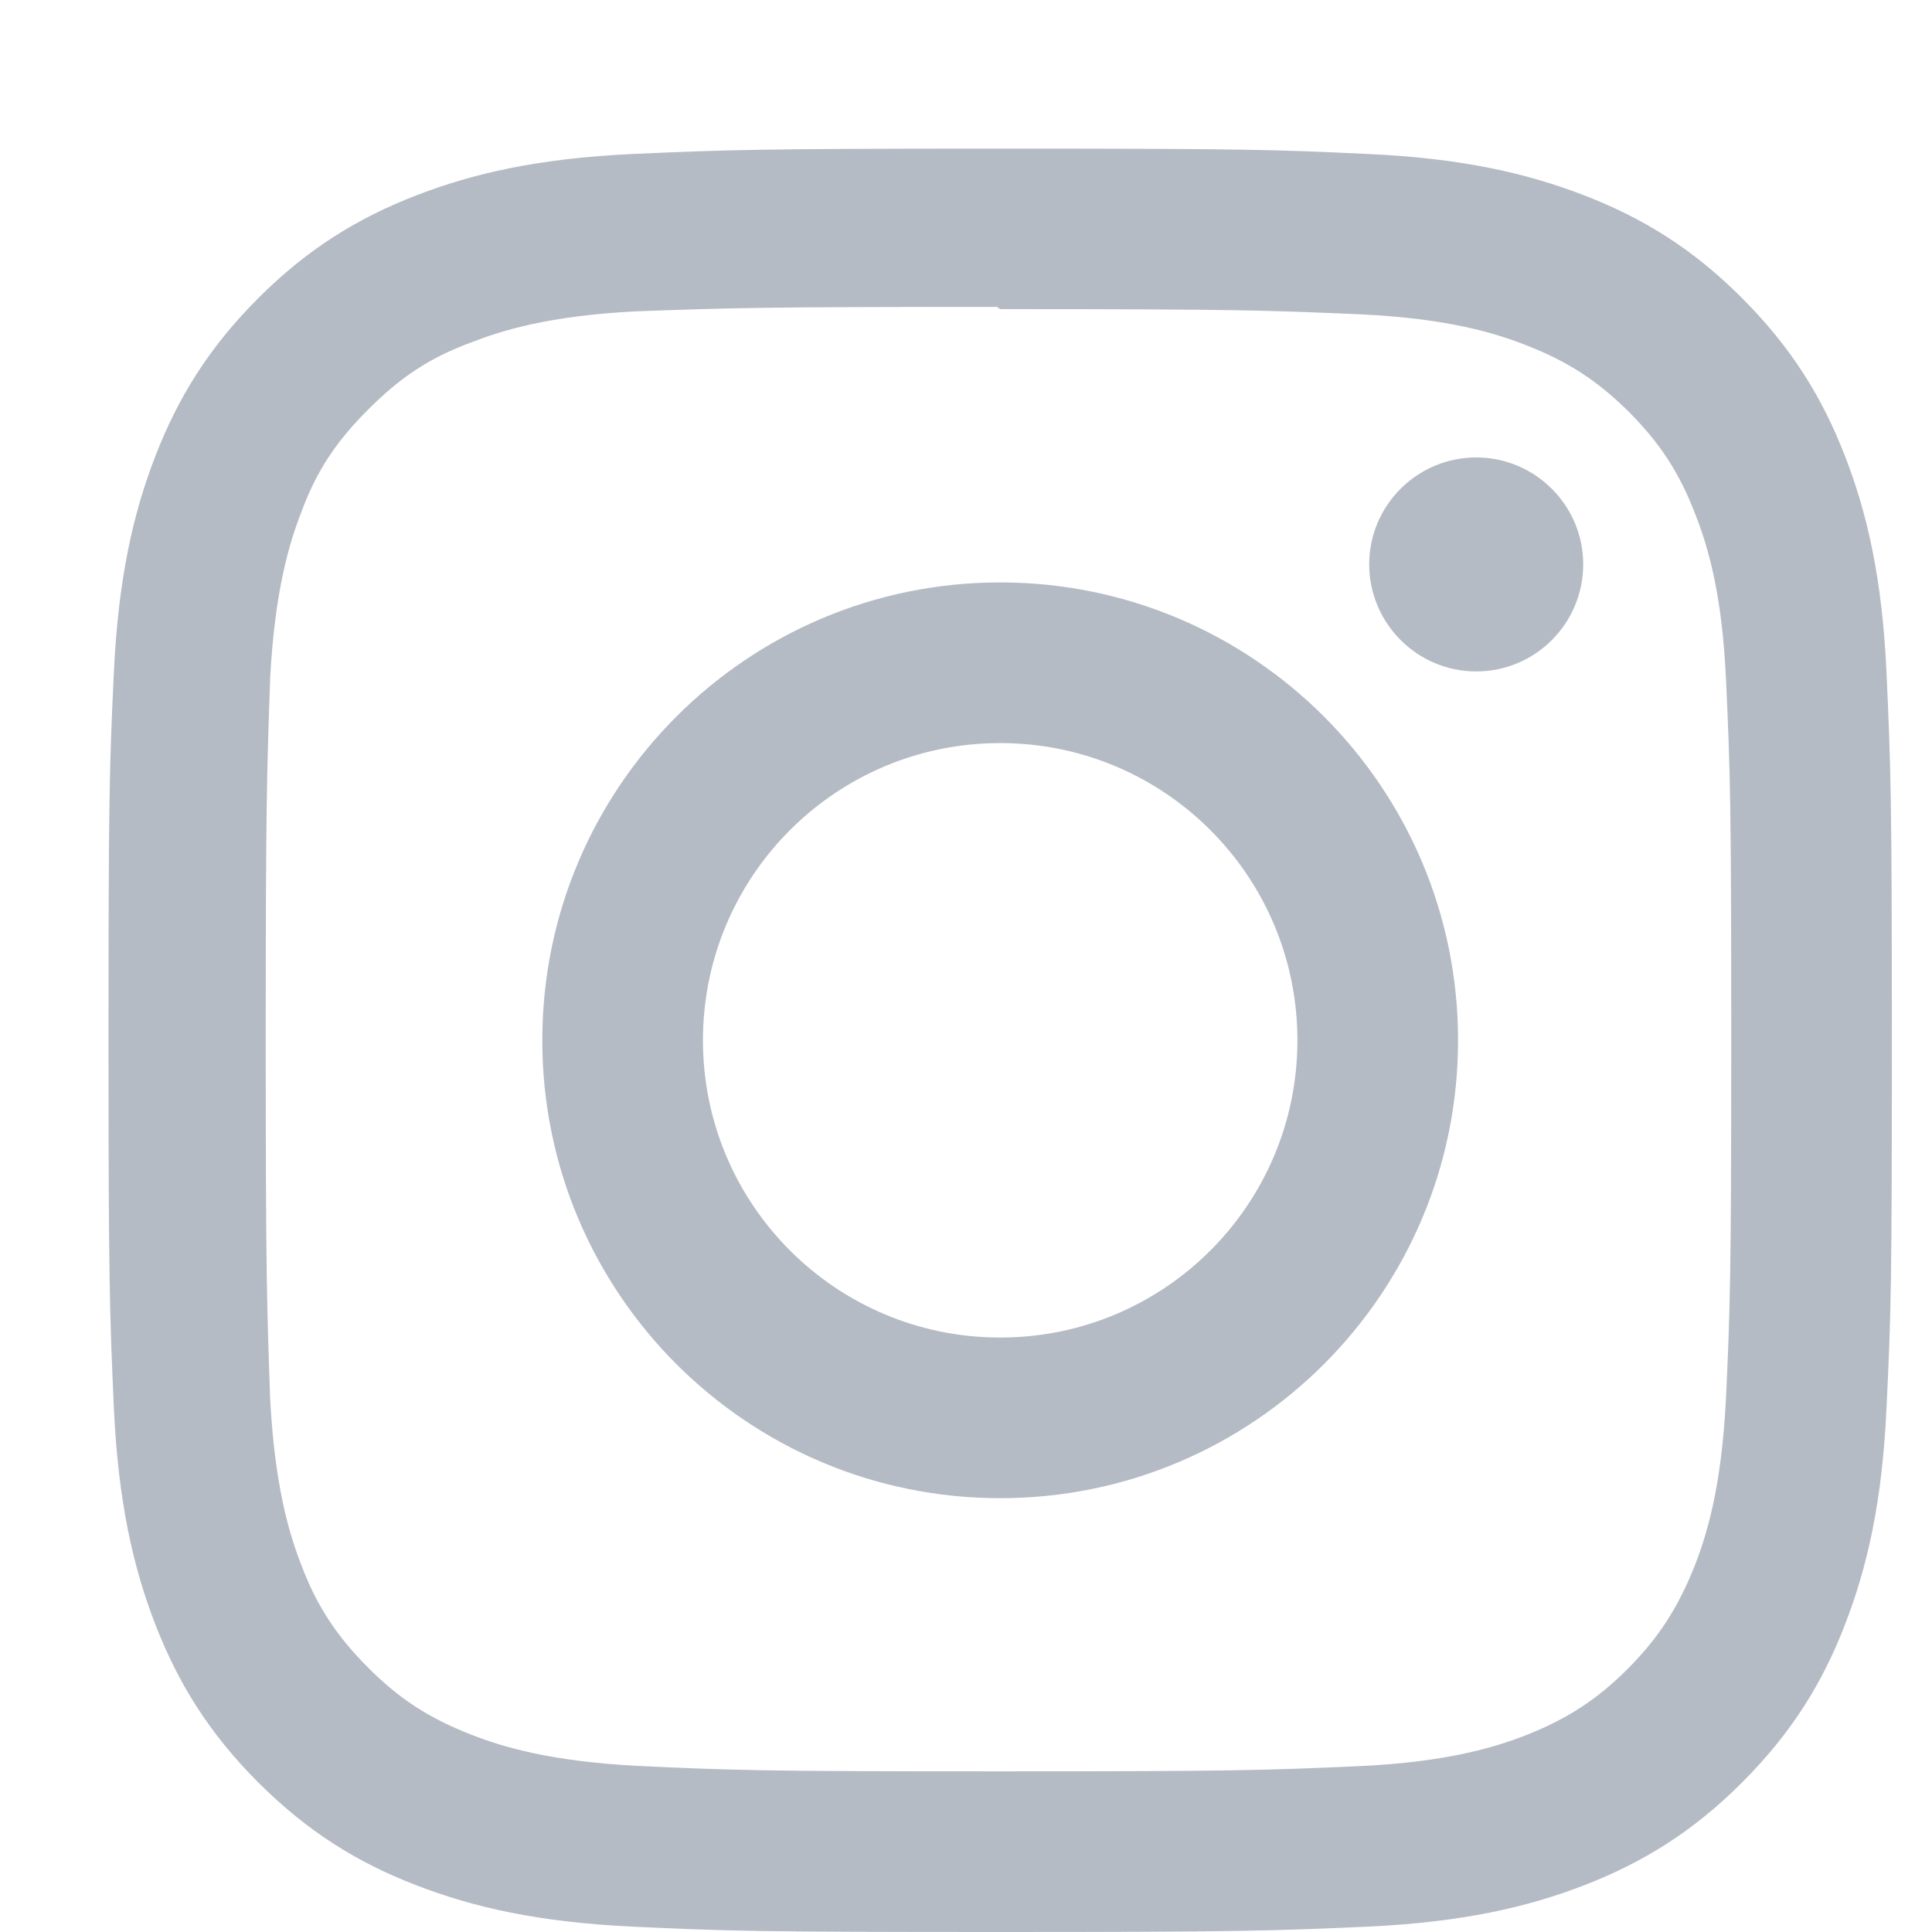 <svg width="13" height="13" viewBox="0 0 13 13" fill="none" xmlns="http://www.w3.org/2000/svg">
<path d="M6.73 1C5.1 1 4.897 1.008 4.257 1.036C3.618 1.066 3.183 1.167 2.8 1.315C2.406 1.468 2.071 1.673 1.737 2.007C1.404 2.341 1.198 2.675 1.045 3.07C0.897 3.453 0.796 3.888 0.766 4.527C0.736 5.167 0.73 5.37 0.73 7C0.73 8.63 0.738 8.834 0.766 9.473C0.796 10.112 0.897 10.547 1.045 10.93C1.198 11.324 1.404 11.659 1.737 11.993C2.071 12.326 2.405 12.533 2.8 12.685C3.183 12.833 3.618 12.934 4.257 12.964C4.897 12.994 5.1 13 6.73 13C8.36 13 8.564 12.992 9.204 12.964C9.842 12.934 10.278 12.833 10.661 12.685C11.055 12.532 11.39 12.326 11.723 11.993C12.056 11.659 12.263 11.325 12.415 10.93C12.563 10.547 12.665 10.112 12.694 9.473C12.725 8.834 12.73 8.63 12.73 7C12.73 5.37 12.723 5.167 12.694 4.527C12.665 3.888 12.563 3.452 12.415 3.07C12.262 2.675 12.056 2.341 11.723 2.007C11.39 1.673 11.056 1.468 10.661 1.315C10.278 1.167 9.842 1.065 9.204 1.036C8.564 1.006 8.36 1 6.73 1ZM6.73 2.08C8.332 2.08 8.523 2.088 9.155 2.115C9.74 2.143 10.058 2.24 10.269 2.323C10.55 2.432 10.749 2.562 10.96 2.771C11.169 2.981 11.3 3.18 11.408 3.462C11.49 3.672 11.588 3.99 11.614 4.575C11.643 5.208 11.649 5.398 11.649 7C11.649 8.602 11.642 8.793 11.613 9.425C11.582 10.01 11.485 10.328 11.402 10.539C11.29 10.819 11.162 11.018 10.953 11.229C10.743 11.439 10.54 11.569 10.262 11.678C10.053 11.759 9.73 11.857 9.145 11.884C8.508 11.912 8.32 11.919 6.715 11.919C5.11 11.919 4.922 11.912 4.286 11.882C3.7 11.851 3.378 11.754 3.168 11.671C2.883 11.559 2.688 11.432 2.478 11.222C2.268 11.012 2.133 10.81 2.028 10.532C1.946 10.322 1.849 9.999 1.818 9.415C1.796 8.784 1.788 8.59 1.788 6.992C1.788 5.394 1.796 5.199 1.818 4.562C1.849 3.977 1.946 3.655 2.028 3.445C2.133 3.16 2.268 2.965 2.478 2.755C2.688 2.545 2.883 2.41 3.168 2.305C3.378 2.223 3.693 2.125 4.278 2.095C4.916 2.072 5.103 2.065 6.708 2.065L6.73 2.08V2.08ZM6.73 3.919C5.028 3.919 3.649 5.299 3.649 7C3.649 8.703 5.029 10.081 6.73 10.081C8.433 10.081 9.811 8.701 9.811 7C9.811 5.298 8.431 3.919 6.73 3.919ZM6.73 9C5.625 9 4.73 8.105 4.73 7C4.73 5.895 5.625 5 6.73 5C7.835 5 8.73 5.895 8.73 7C8.73 8.105 7.835 9 6.73 9ZM10.653 3.797C10.653 4.195 10.331 4.518 9.933 4.518C9.536 4.518 9.213 4.194 9.213 3.797C9.213 3.401 9.536 3.078 9.933 3.078C10.33 3.078 10.653 3.401 10.653 3.797Z" fill="#647284" fill-opacity="0.48"/>
</svg>
